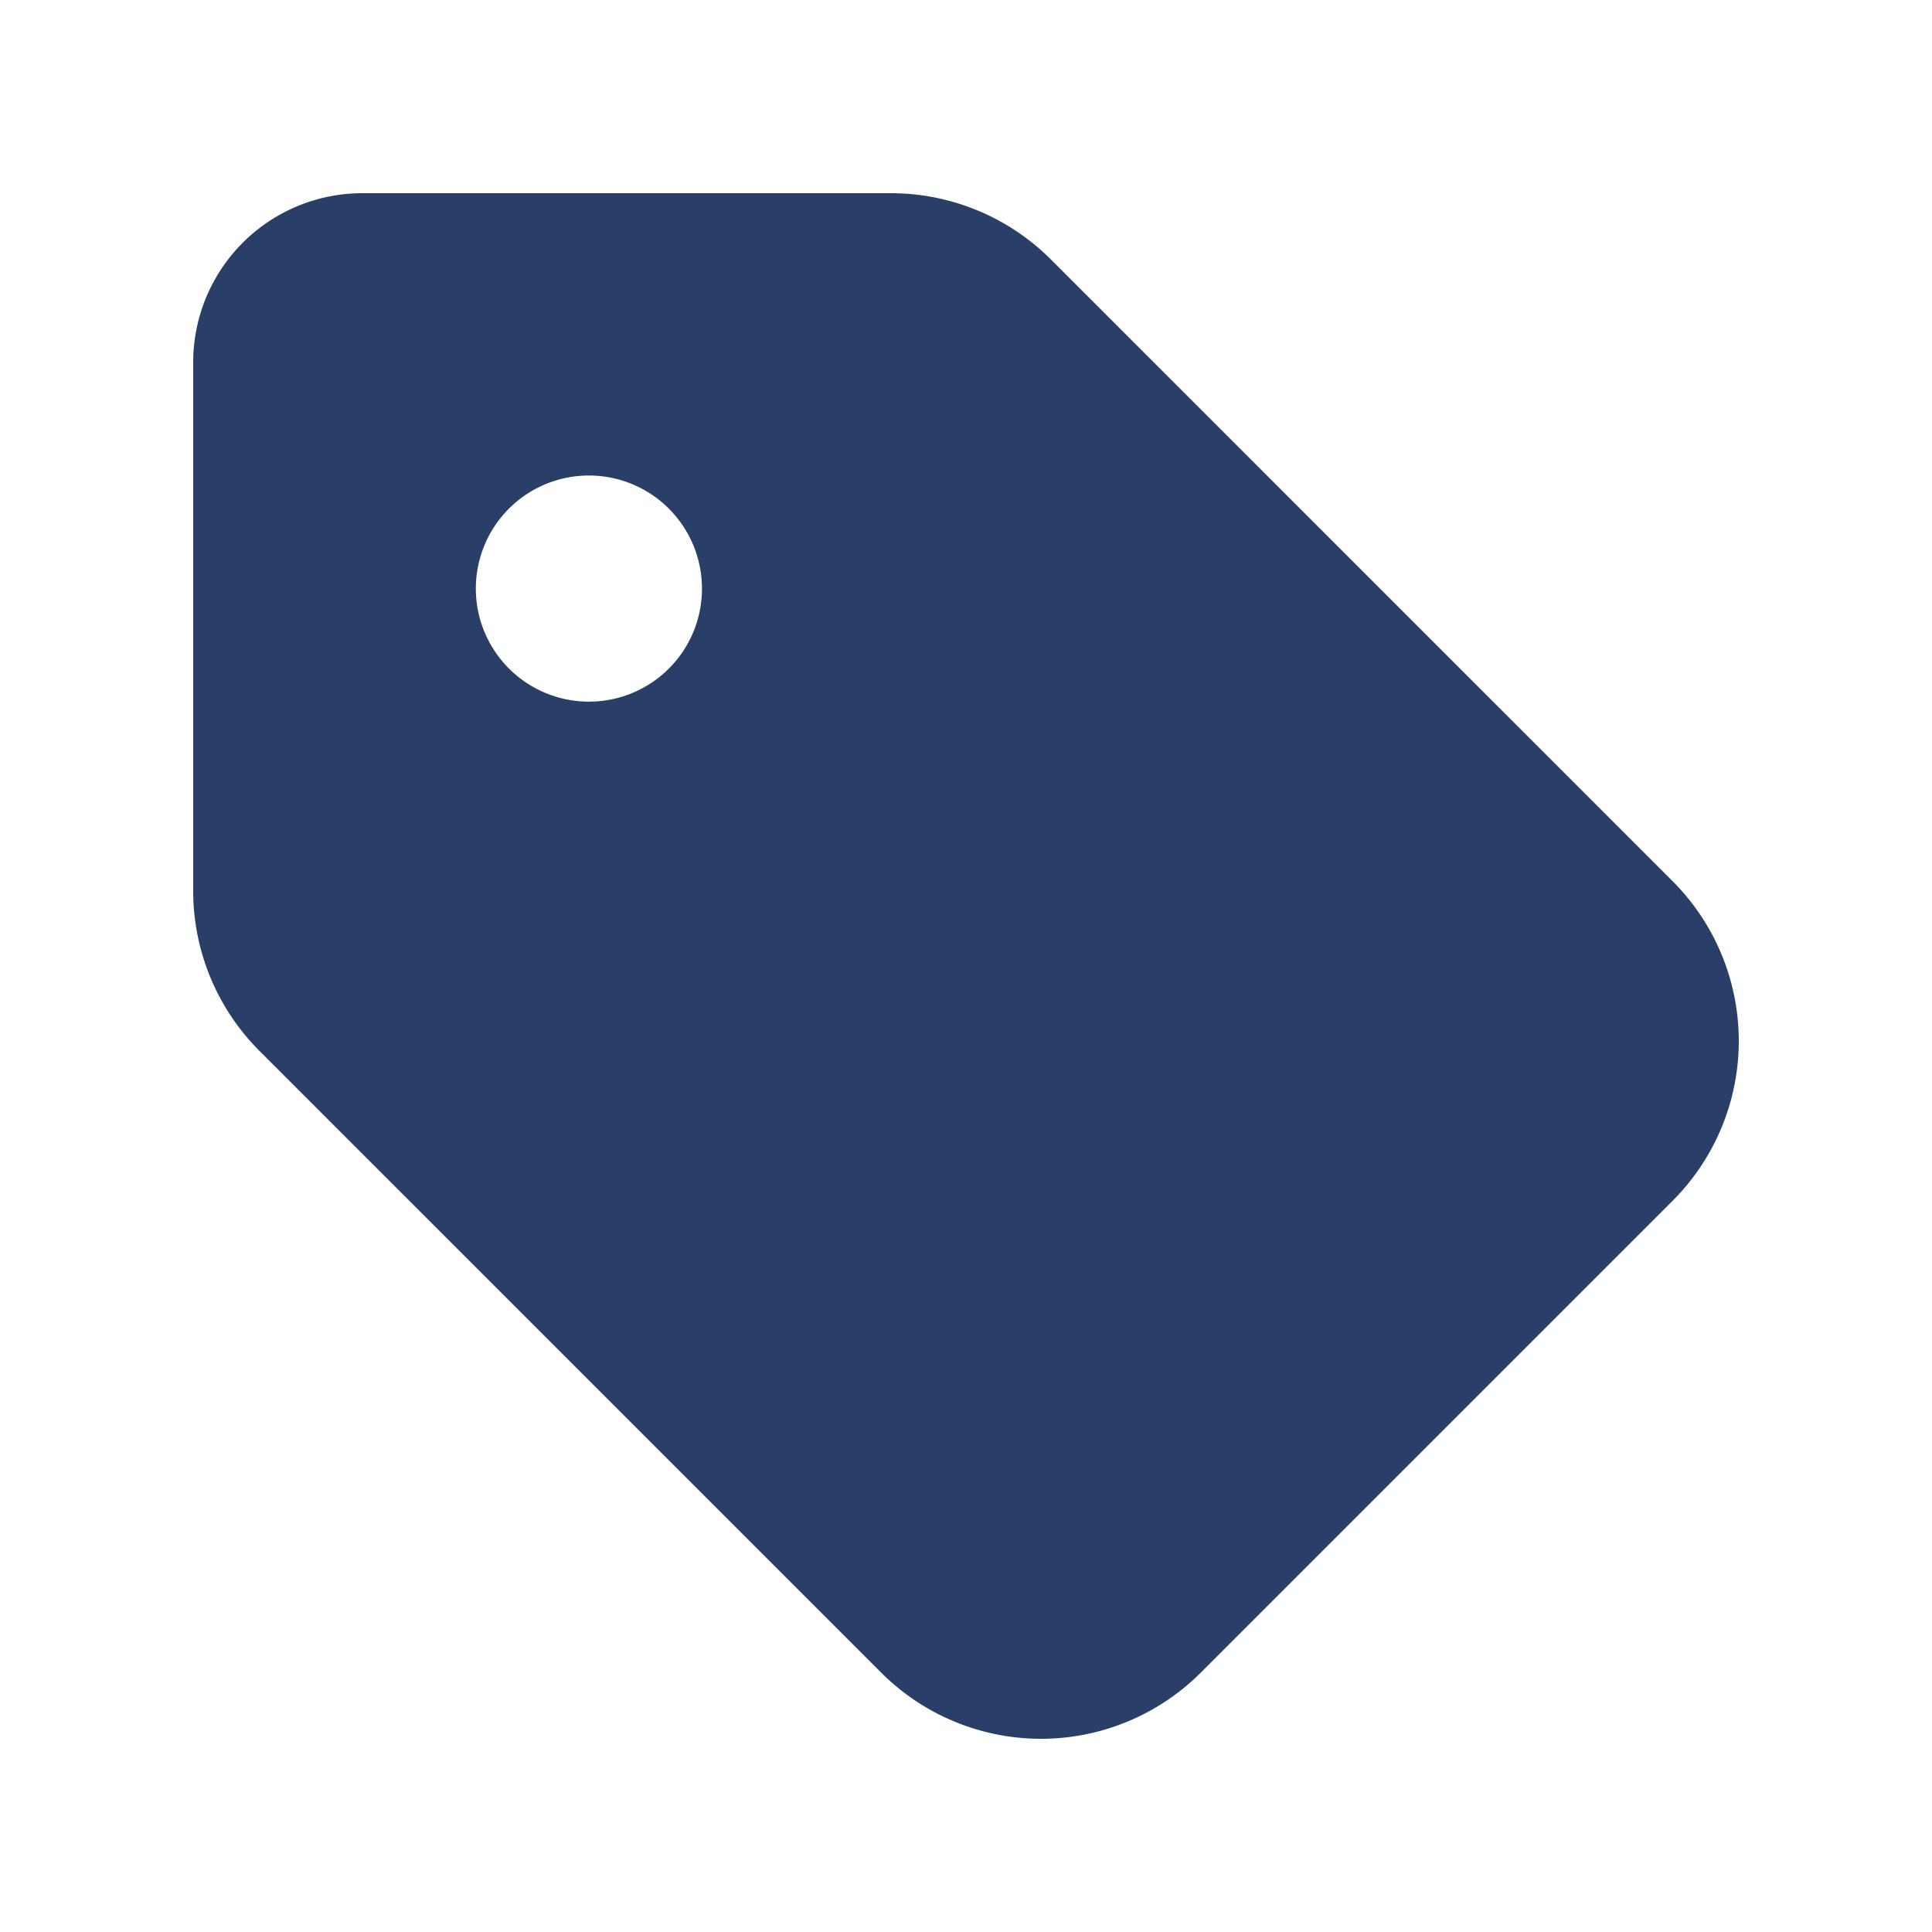 <svg xmlns="http://www.w3.org/2000/svg" xmlns:xlink="http://www.w3.org/1999/xlink" width="300" height="300" viewBox="0 0 300 300"><defs><clipPath id="clip-path"><rect id="Rechteck_3" data-name="Rechteck 3" width="300" height="300" transform="translate(1093 217)" fill="#e4e4e4"/></clipPath></defs><g id="Gruppe_maskieren_3" data-name="Gruppe maskieren 3" transform="translate(-1093 -217)" clip-path="url(#clip-path)"><g id="Gruppe_1" data-name="Gruppe 1"><path id="tag-solid" d="M0,43.891v82.02a35.124,35.124,0,0,0,10.259,24.853l96.559,96.559a35.1,35.1,0,0,0,49.651,0l73.242-73.242a35.1,35.1,0,0,0,0-49.651L133.153,27.87A35.124,35.124,0,0,0,108.3,17.611H26.334A26.259,26.259,0,0,0,0,43.891ZM61.447,96.559A17.556,17.556,0,1,1,79,79,17.537,17.537,0,0,1,61.447,96.559Z" transform="translate(1123 229.39)" fill="#293f68"/></g></g></svg>